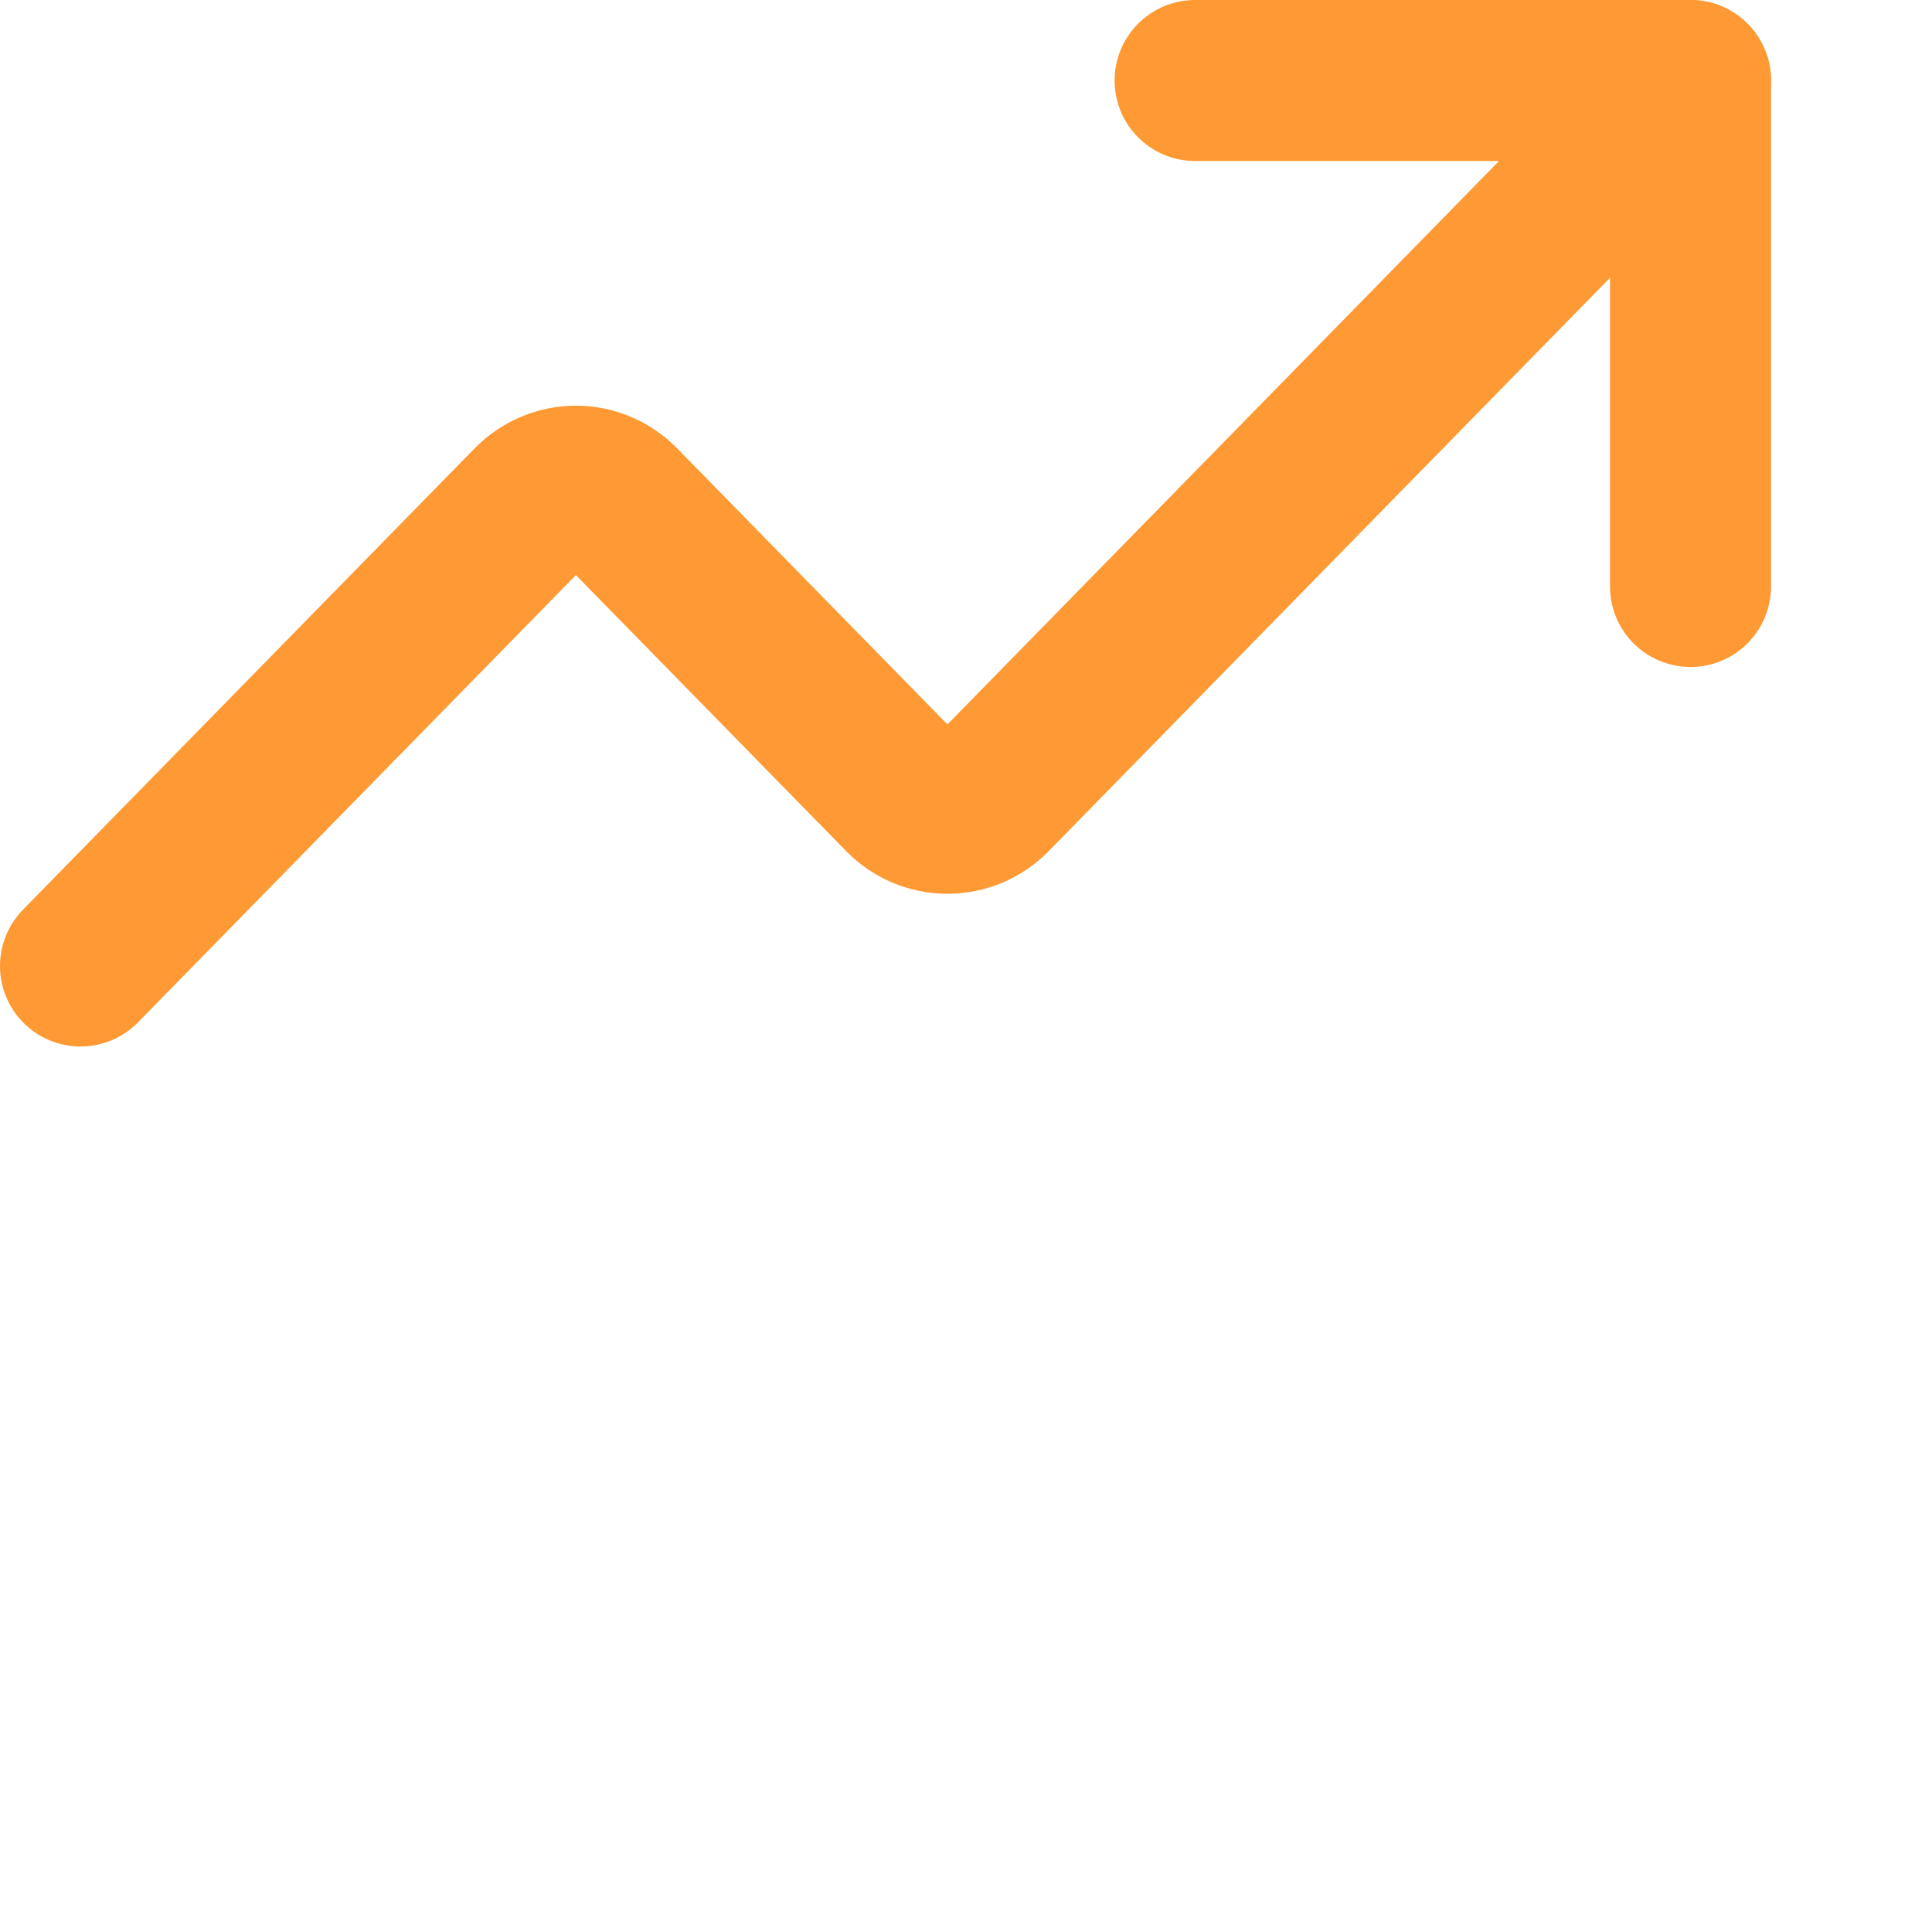 <svg xmlns="http://www.w3.org/2000/svg" width="48" height="48" viewBox="0 0 48 48" fill="none">
<path d="M29.692 2H42V14.571" stroke="#FF9933" stroke-width="4" stroke-linecap="round" stroke-linejoin="round"/>
<path d="M42 2L24.615 19.757C24.328 20.045 23.941 20.206 23.538 20.206C23.136 20.206 22.749 20.045 22.462 19.757L15.385 12.529C15.097 12.241 14.71 12.079 14.308 12.079C13.905 12.079 13.518 12.241 13.231 12.529L2 24" stroke="#FF9933" stroke-width="4" stroke-linecap="round" stroke-linejoin="round"/>
</svg>